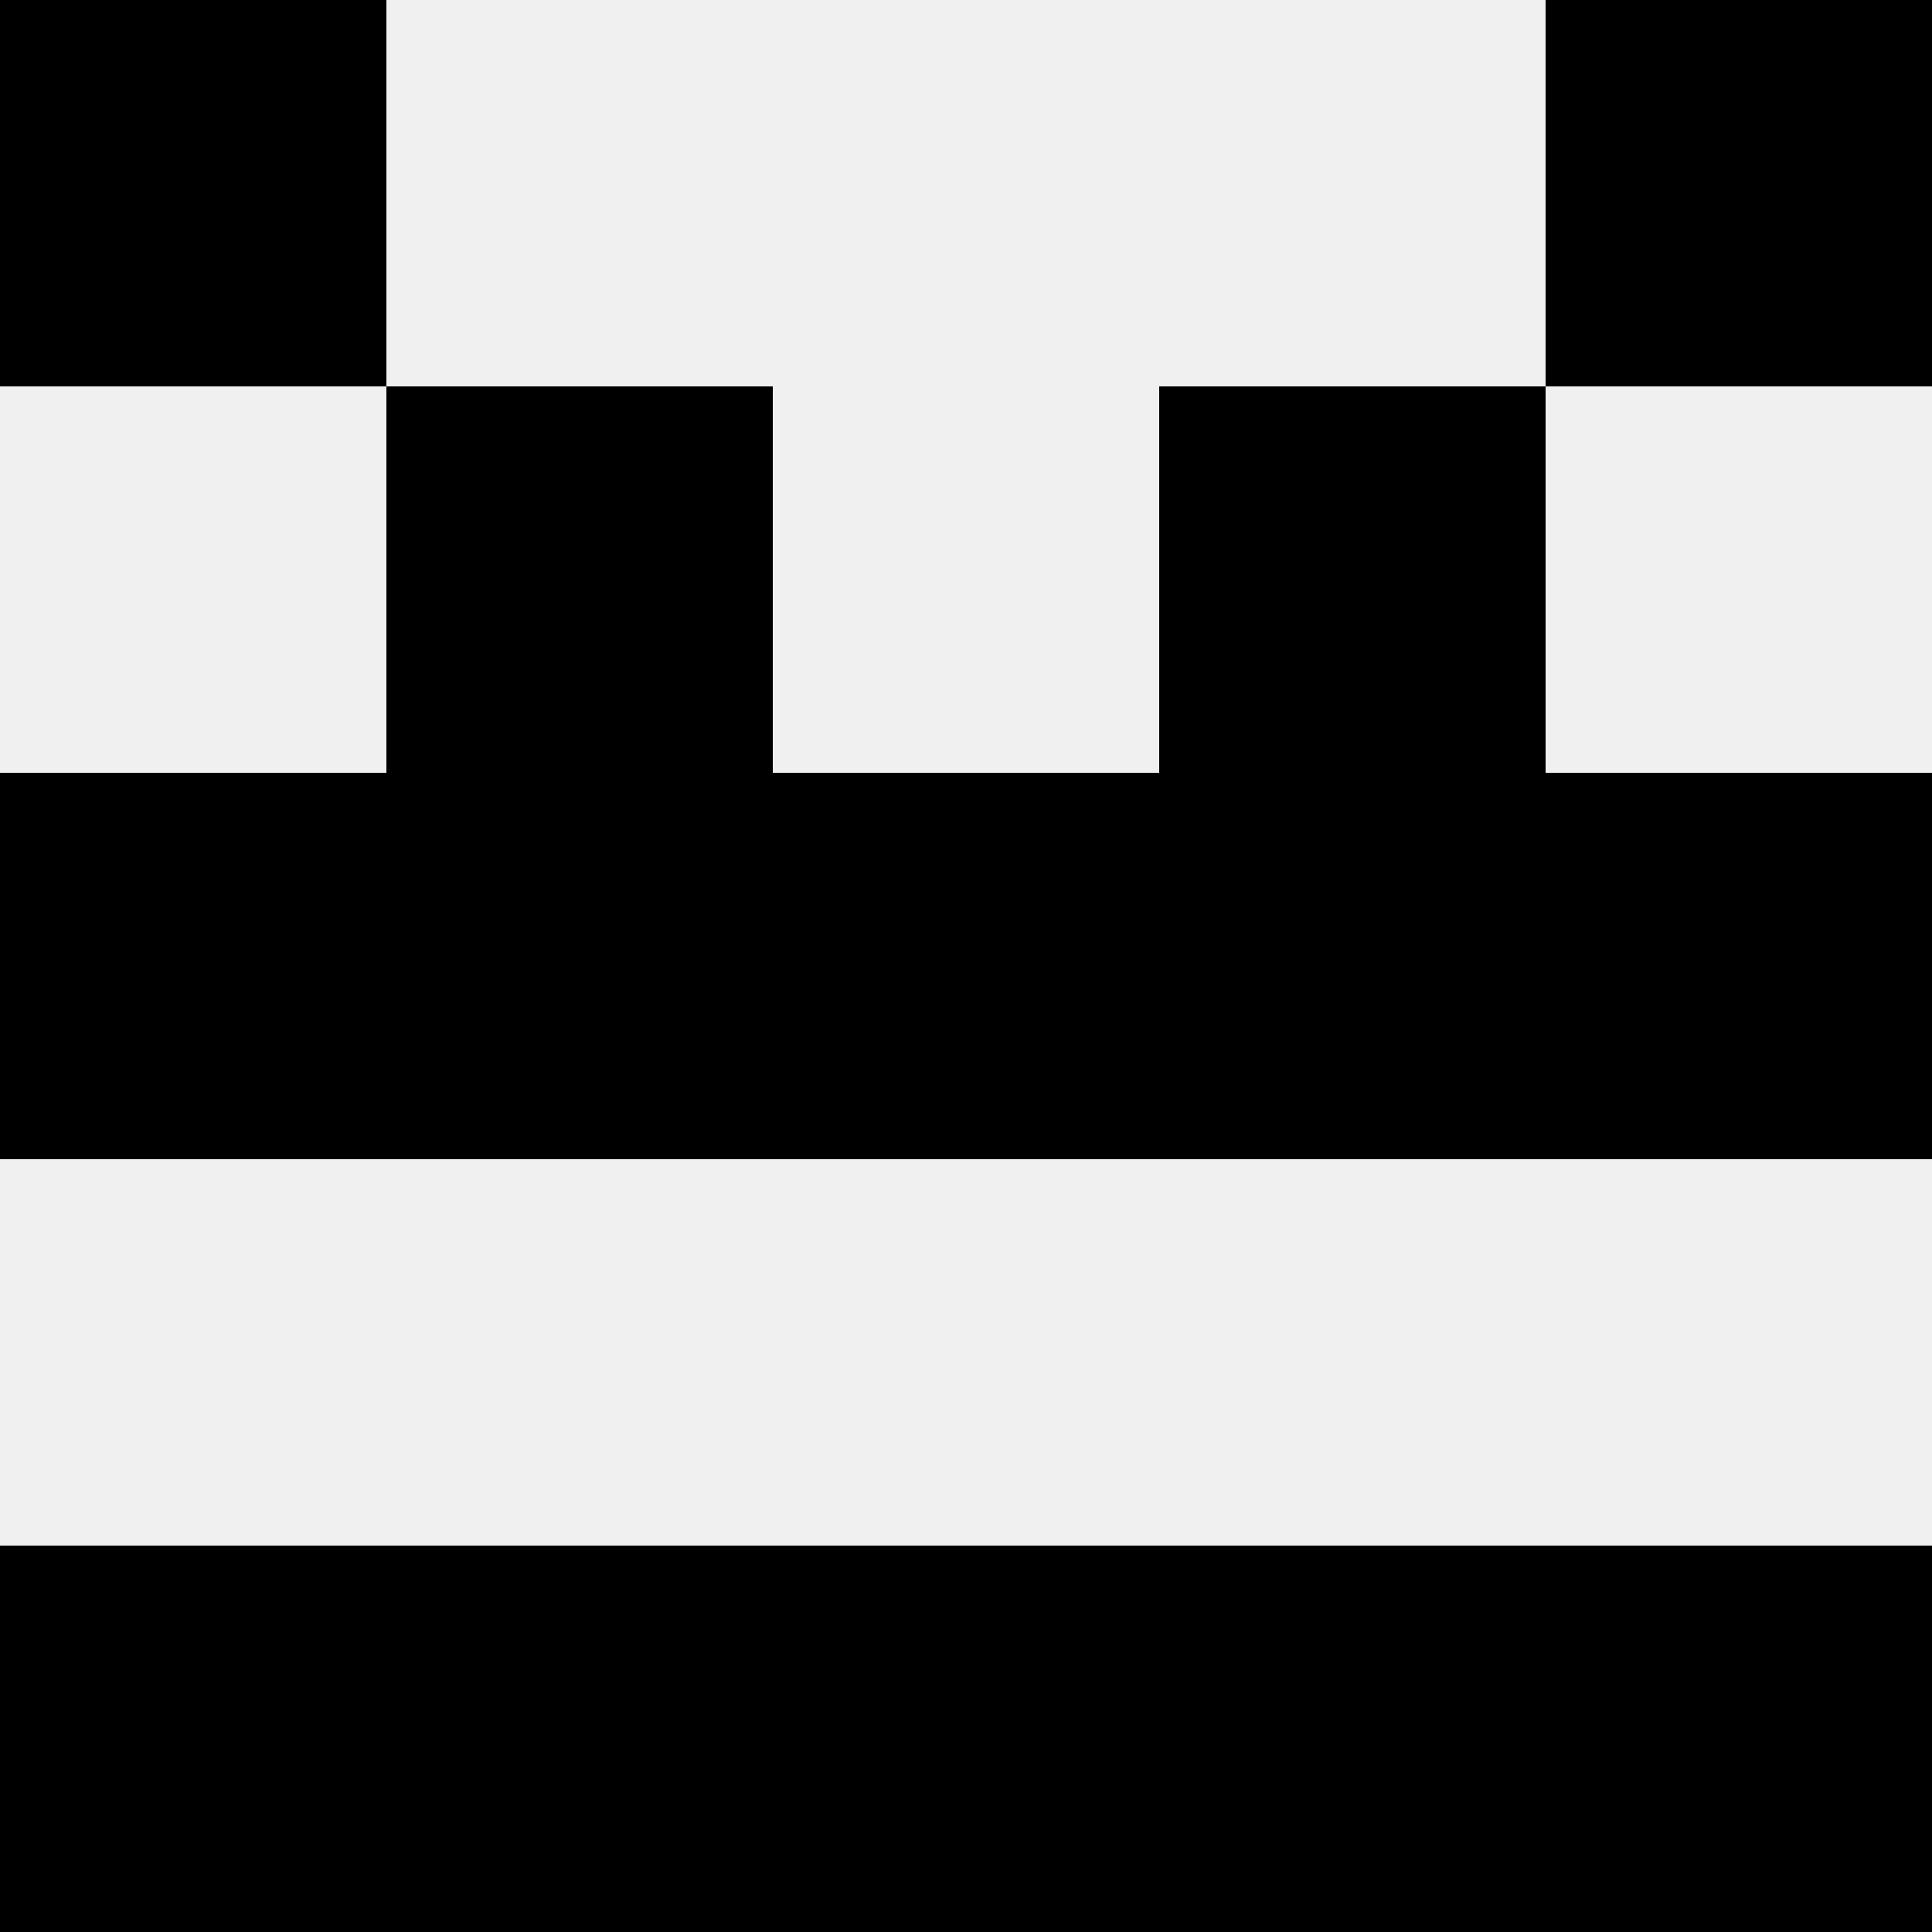 <svg width='80' height='80' xmlns='http://www.w3.org/2000/svg'><rect width='100%' height='100%' fill='#f0f0f0'/><rect x='0' y='0' width='16' height='16' fill='hsl(196, 70%, 50%)' /><rect x='64' y='0' width='16' height='16' fill='hsl(196, 70%, 50%)' /><rect x='16' y='16' width='16' height='16' fill='hsl(196, 70%, 50%)' /><rect x='48' y='16' width='16' height='16' fill='hsl(196, 70%, 50%)' /><rect x='0' y='32' width='16' height='16' fill='hsl(196, 70%, 50%)' /><rect x='64' y='32' width='16' height='16' fill='hsl(196, 70%, 50%)' /><rect x='16' y='32' width='16' height='16' fill='hsl(196, 70%, 50%)' /><rect x='48' y='32' width='16' height='16' fill='hsl(196, 70%, 50%)' /><rect x='32' y='32' width='16' height='16' fill='hsl(196, 70%, 50%)' /><rect x='32' y='32' width='16' height='16' fill='hsl(196, 70%, 50%)' /><rect x='0' y='64' width='16' height='16' fill='hsl(196, 70%, 50%)' /><rect x='64' y='64' width='16' height='16' fill='hsl(196, 70%, 50%)' /><rect x='16' y='64' width='16' height='16' fill='hsl(196, 70%, 50%)' /><rect x='48' y='64' width='16' height='16' fill='hsl(196, 70%, 50%)' /><rect x='32' y='64' width='16' height='16' fill='hsl(196, 70%, 50%)' /><rect x='32' y='64' width='16' height='16' fill='hsl(196, 70%, 50%)' /></svg>